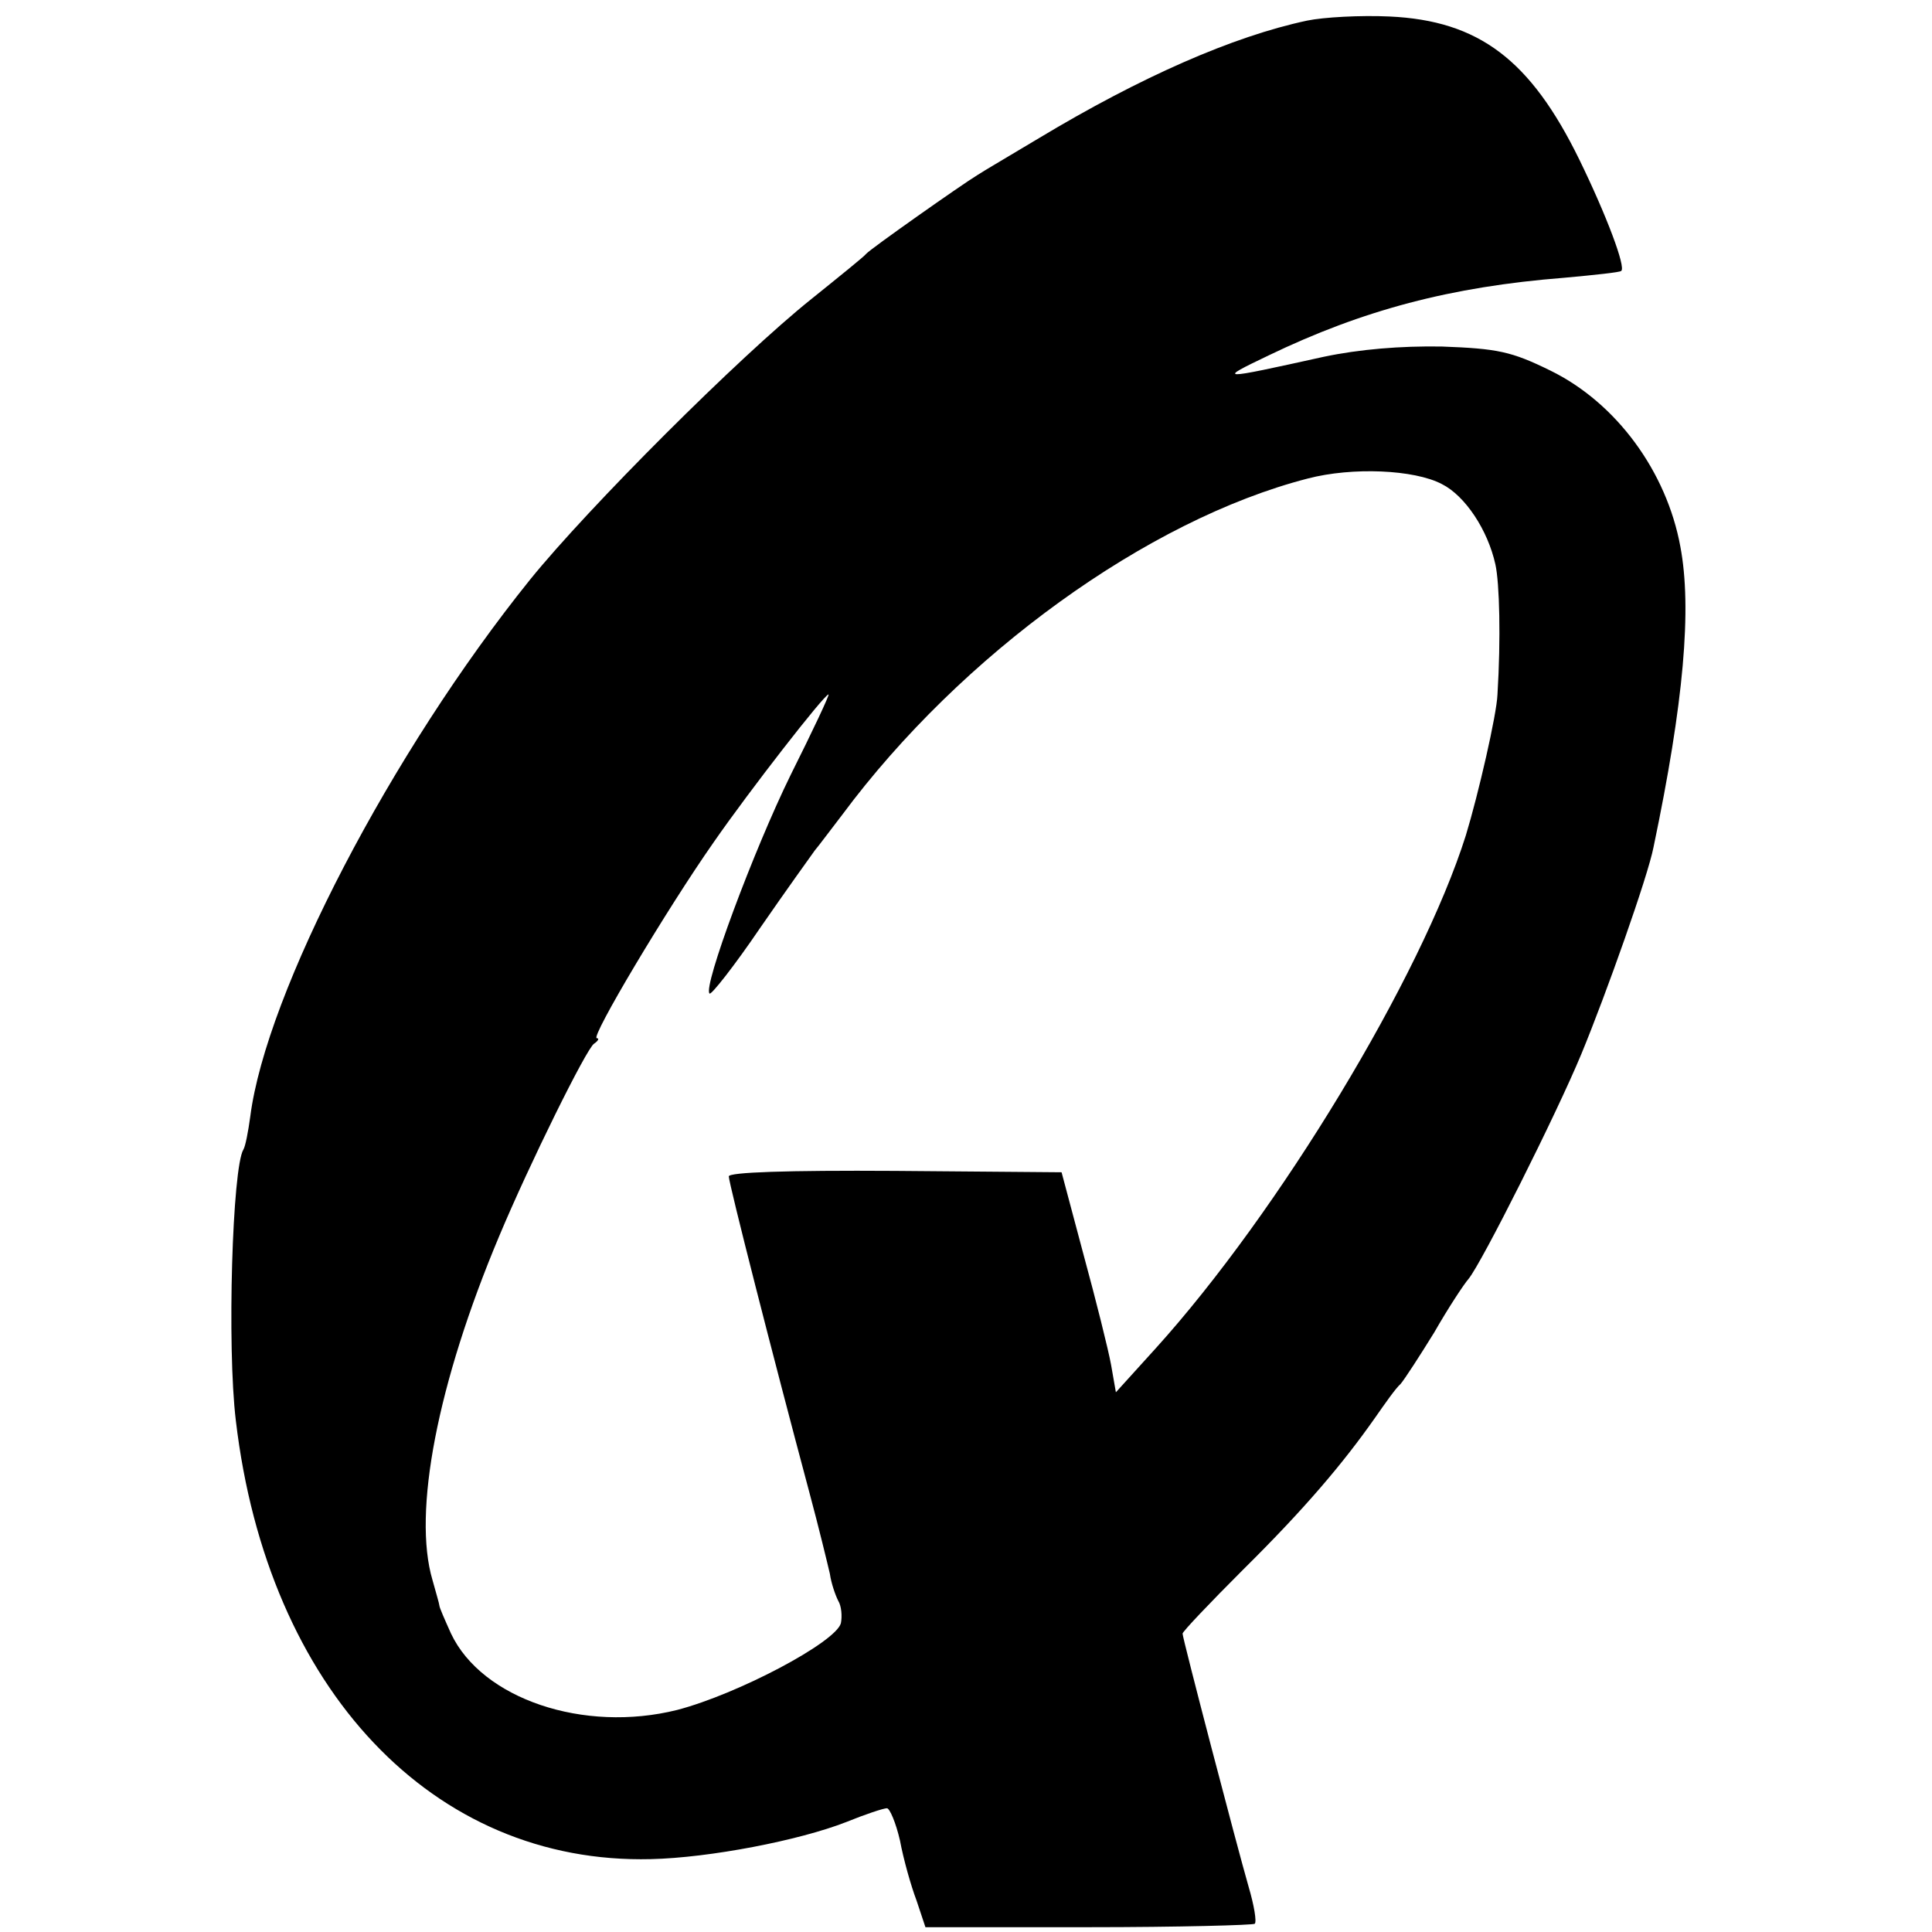 <?xml version="1.0" standalone="no"?>
<!DOCTYPE svg PUBLIC "-//W3C//DTD SVG 20010904//EN"
 "http://www.w3.org/TR/2001/REC-SVG-20010904/DTD/svg10.dtd">
<svg version="1.0" xmlns="http://www.w3.org/2000/svg"
 width="281pt" height="281pt" viewBox="0 0 281 281"
 preserveAspectRatio="xMidYMid meet">
<g transform="translate(0,281) scale(0.1,-0.1)"
fill="#000000" stroke="none">
<path d="M1901 2780 c-108 -23 -242 -82 -390 -171 -40 -24 -81 -48 -90 -54
-23 -14 -155 -107 -161 -114 -3 -4 -39 -33 -80 -66 -105 -84 -324 -303 -409
-408 -202 -251 -384 -601 -407 -781 -3 -22 -7 -43 -10 -48 -16 -26 -24 -286
-11 -394 46 -391 287 -646 604 -638 85 2 215 27 284 54 27 11 54 20 59 20 4 0
13 -21 19 -47 5 -27 16 -66 24 -87 l13 -39 238 0 c130 0 239 3 241 5 3 3 -1
27 -9 54 -17 59 -96 361 -96 368 0 3 40 45 88 93 89 88 145 154 192 221 14 20
30 43 37 49 6 7 28 41 49 75 20 35 43 70 50 78 19 23 128 240 164 327 36 87
97 259 105 301 44 210 56 347 39 437 -20 109 -93 209 -189 256 -57 28 -77 32
-158 35 -60 1 -120 -4 -172 -15 -154 -34 -155 -34 -80 2 137 66 265 100 430
113 44 4 82 8 83 10 7 5 -21 80 -61 162 -71 145 -146 202 -276 208 -42 2 -96
-1 -120 -6z m196 -674 c34 -17 67 -67 78 -117 6 -27 8 -108 3 -189 -1 -29 -28
-146 -46 -205 -65 -206 -272 -548 -451 -746 l-58 -64 -7 40 c-4 22 -22 94 -40
160 l-32 120 -242 2 c-158 1 -242 -2 -242 -8 0 -10 64 -261 117 -459 14 -52
27 -106 30 -119 2 -14 8 -31 12 -39 5 -8 6 -23 4 -33 -8 -28 -150 -103 -238
-126 -136 -34 -284 16 -329 111 -9 20 -17 38 -17 41 0 2 -5 19 -10 37 -29 98
7 286 97 500 44 105 127 273 138 280 6 4 8 8 4 8 -10 0 102 188 170 285 52 75
161 215 167 215 2 0 -23 -53 -55 -117 -54 -110 -128 -309 -118 -318 2 -3 36
40 74 96 38 55 74 105 79 112 6 7 23 30 40 52 173 233 444 429 677 489 65 17
155 13 195 -8z"/>
</g>
</svg>

